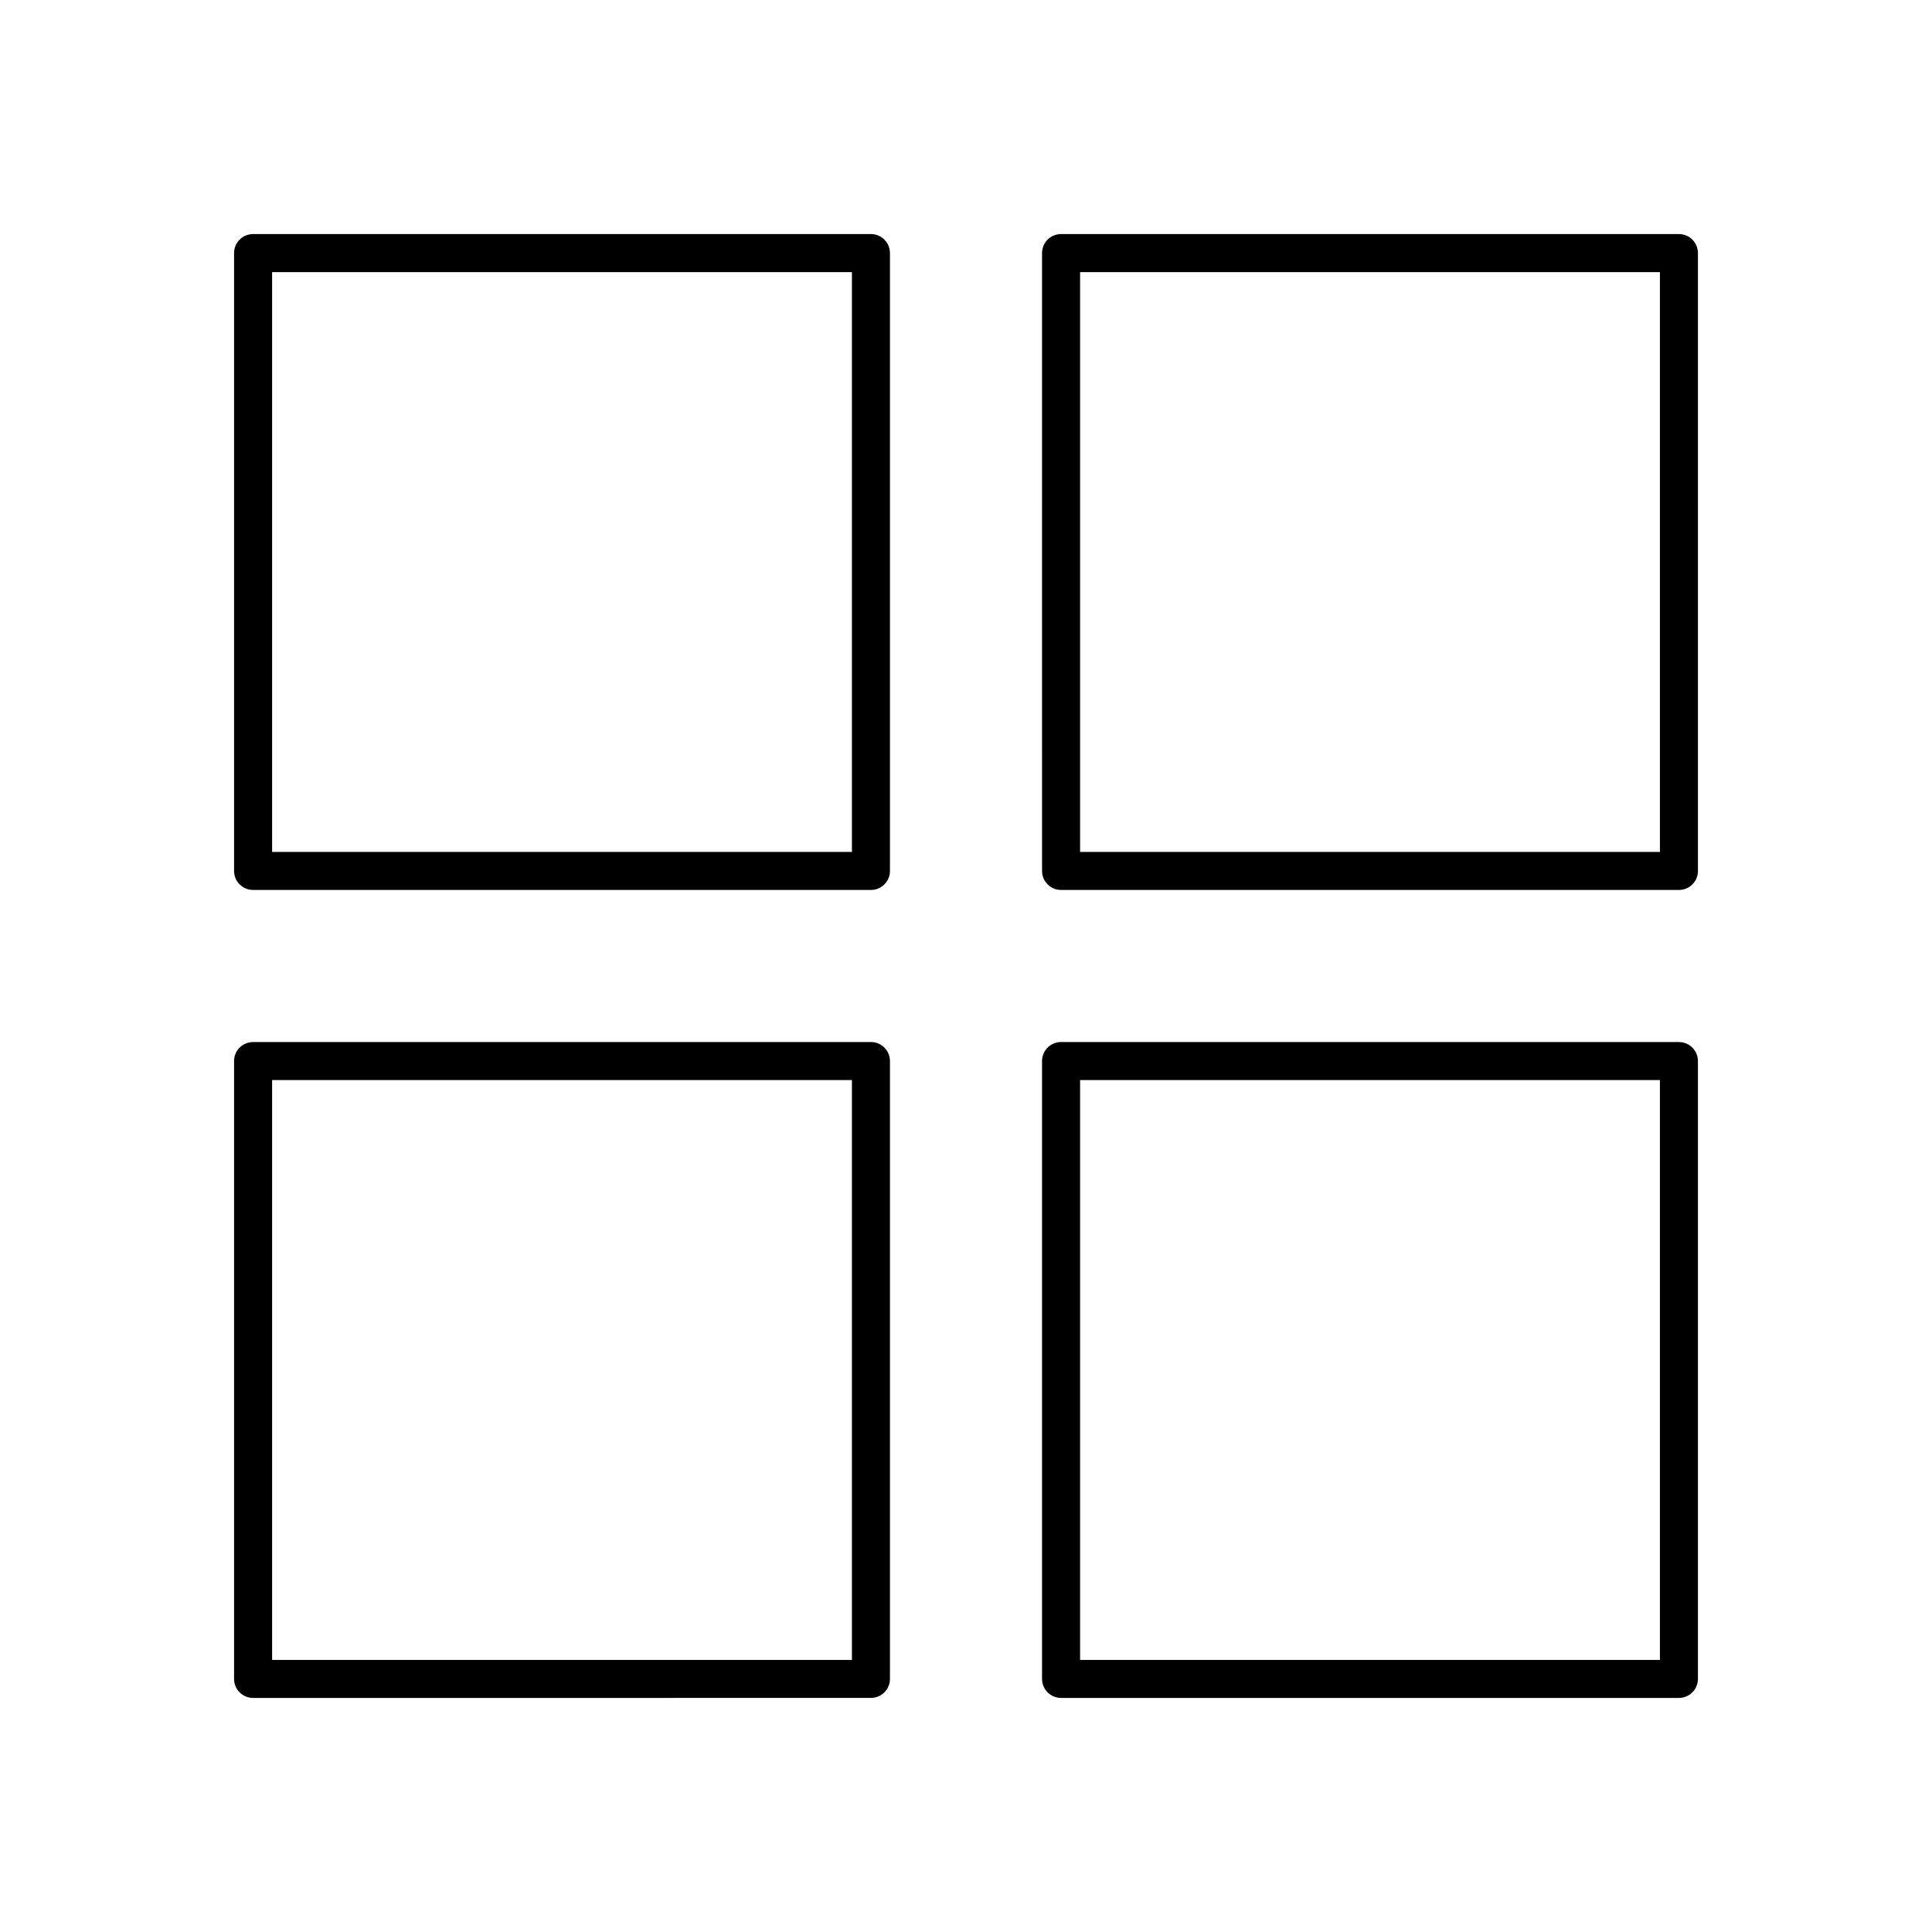 <?xml version="1.0" encoding="UTF-8"?>
<!-- Uploaded to: ICON Repo, www.svgrepo.com, Generator: ICON Repo Mixer Tools -->
<svg fill="#000000" width="800px" height="800px" version="1.1" viewBox="144 144 512 512" xmlns="http://www.w3.org/2000/svg">
 <g>
  <path d="m374.81 206.03h-163.74c-2.785 0-5.039 2.254-5.039 5.039v163.74c0 2.781 2.254 5.039 5.039 5.039h163.74c2.785 0 5.039-2.254 5.039-5.039v-163.74c0-2.781-2.254-5.039-5.039-5.039zm-5.039 163.74h-153.66v-153.66h153.66z"/>
  <path d="m588.93 206.03h-163.74c-2.785 0-5.039 2.254-5.039 5.039l0.004 163.74c0 2.781 2.254 5.039 5.039 5.039h163.74c2.785 0 5.039-2.254 5.039-5.039l-0.004-163.74c0-2.781-2.254-5.039-5.039-5.039zm-5.035 163.74h-153.66v-153.66h153.66z"/>
  <path d="m374.81 420.15h-163.74c-2.785 0-5.039 2.254-5.039 5.039v163.74c0 2.781 2.254 5.039 5.039 5.039l163.74-0.004c2.785 0 5.039-2.254 5.039-5.039v-163.74c0-2.781-2.254-5.035-5.039-5.035zm-5.039 163.74h-153.66v-153.66h153.66z"/>
  <path d="m588.93 420.15h-163.74c-2.785 0-5.039 2.254-5.039 5.039v163.74c0 2.781 2.254 5.039 5.039 5.039h163.74c2.785 0 5.039-2.254 5.039-5.039v-163.74c0-2.781-2.254-5.035-5.039-5.035zm-5.035 163.74h-153.66v-153.66h153.66z"/>
 </g>
</svg>